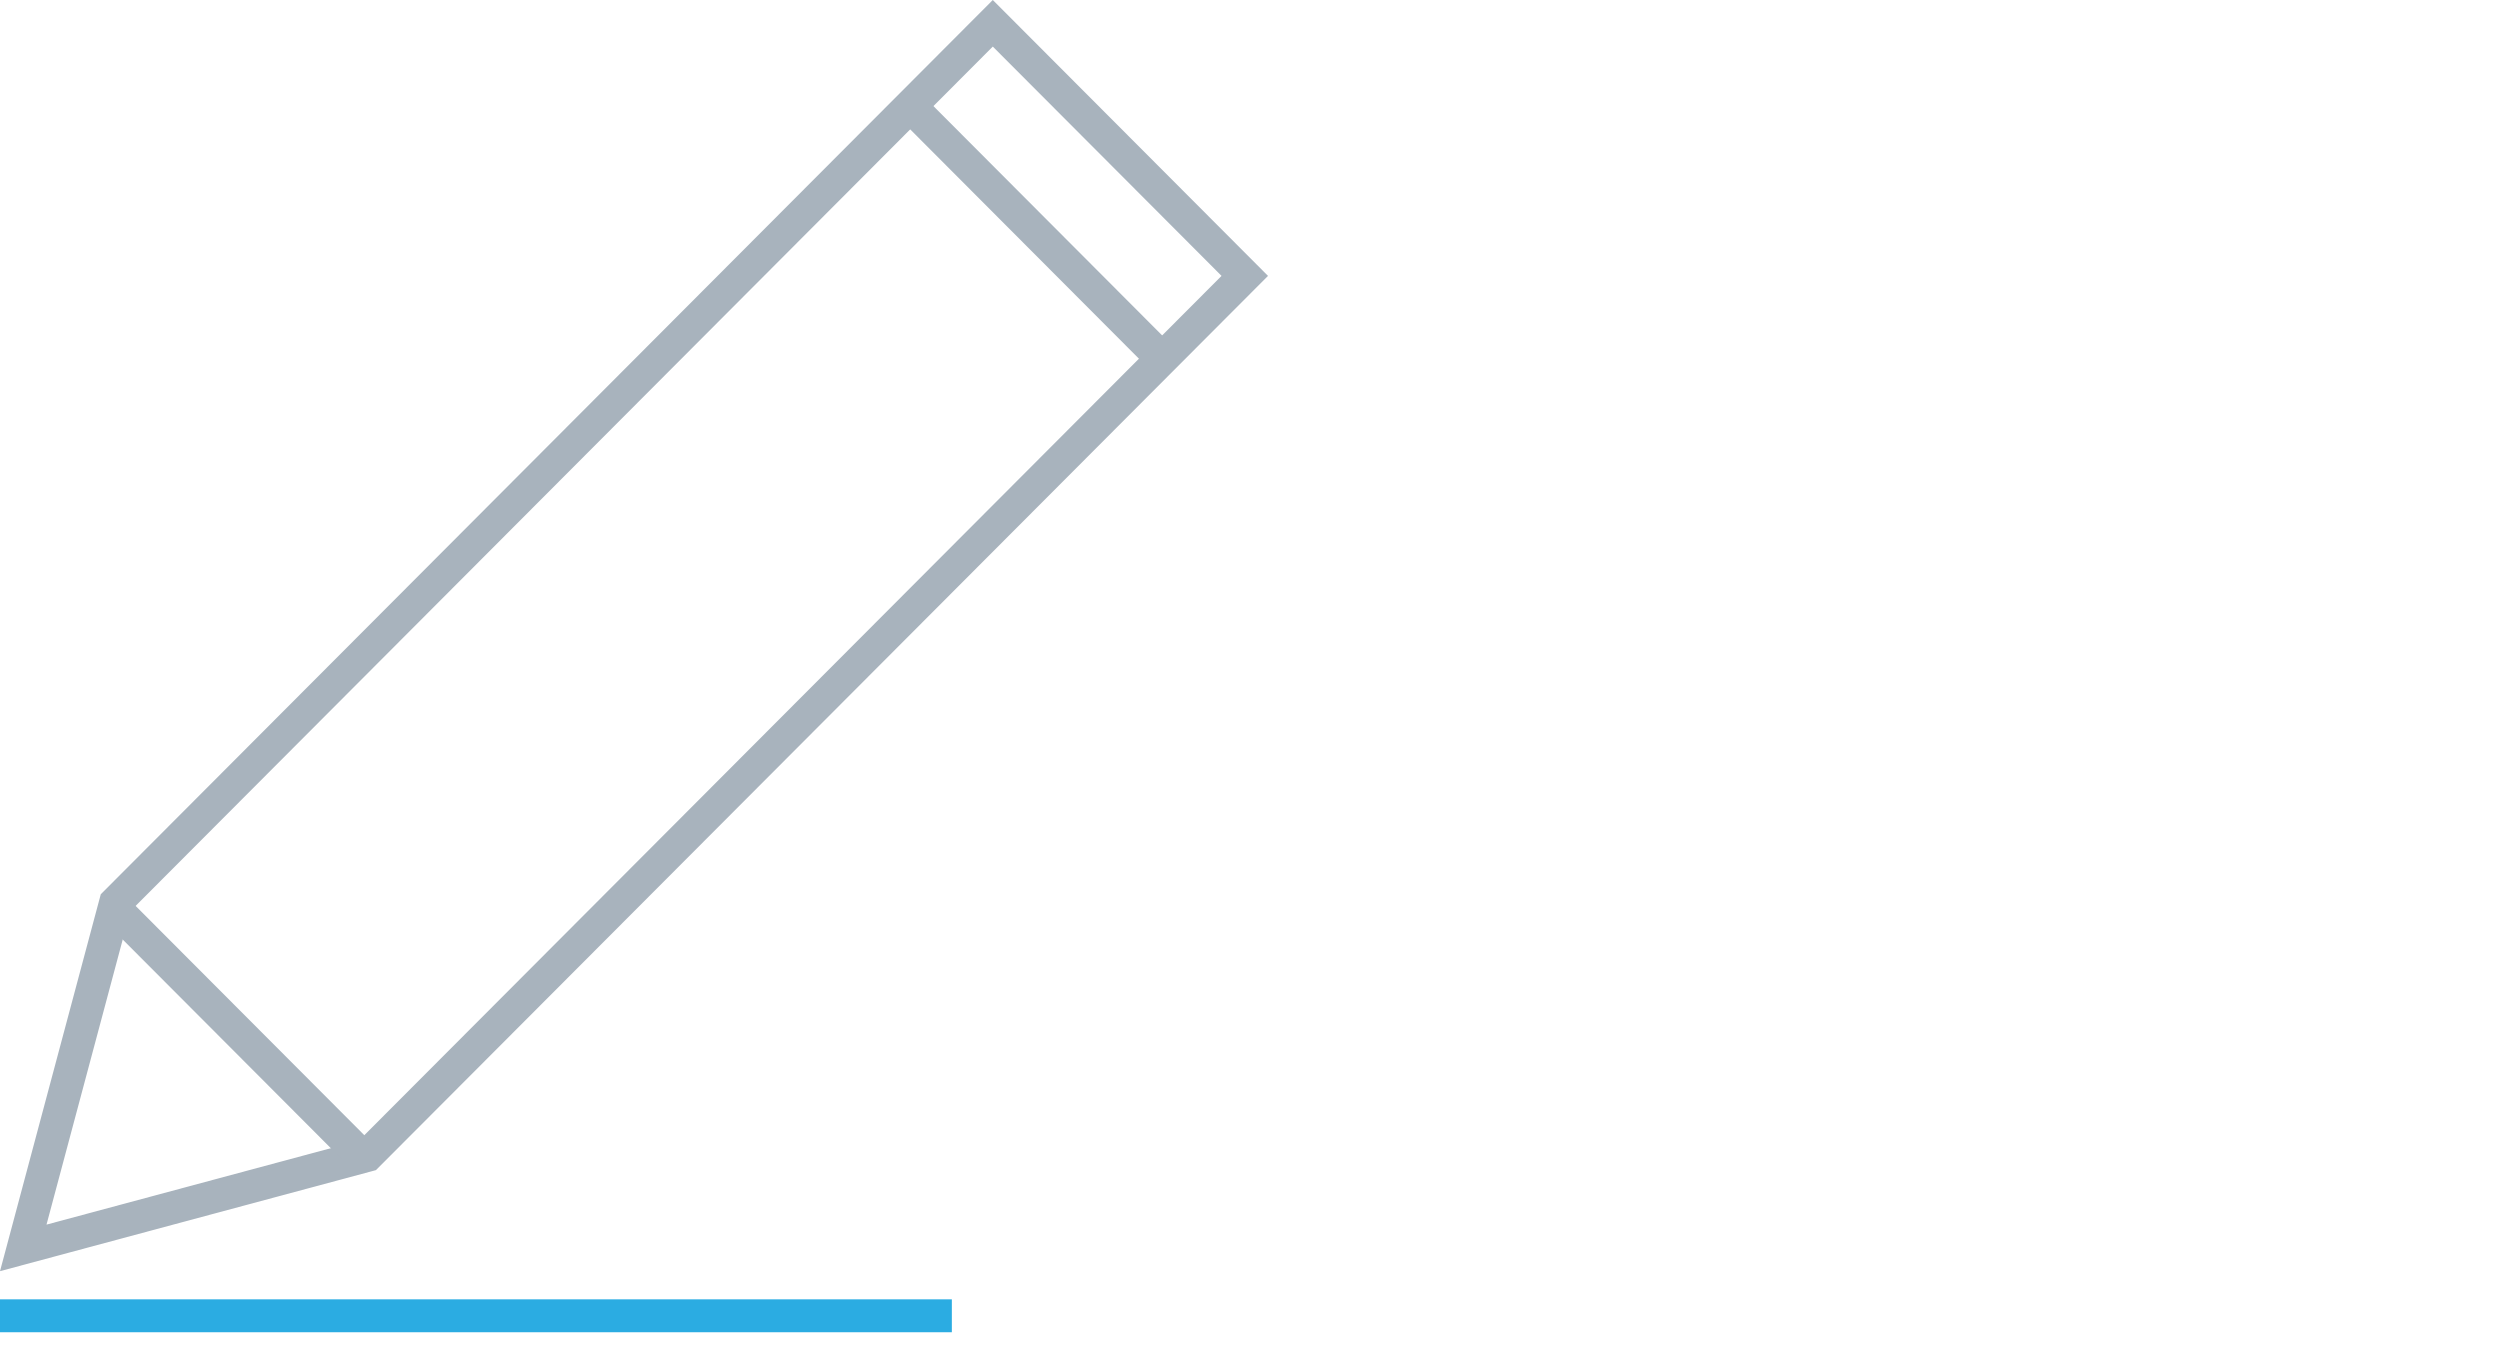 <svg width="76" height="41" viewBox="0 0 76 41" fill="none" xmlns="http://www.w3.org/2000/svg">
<path d="M0.707 37.936L3.512 27.444L30.181 0.708L37.841 8.387L11.169 35.124L0.707 37.936Z" stroke="#A8B3BD"/>
<path d="M10.858 35L3.492 27.615" stroke="#A8B3BD" stroke-miterlimit="10"/>
<path d="M35.394 10.969L27.672 3.227" stroke="#A8B3BD" stroke-miterlimit="10"/>
<path d="M0 40H28.936" stroke="#2BACE2" stroke-miterlimit="10"/>
</svg>
